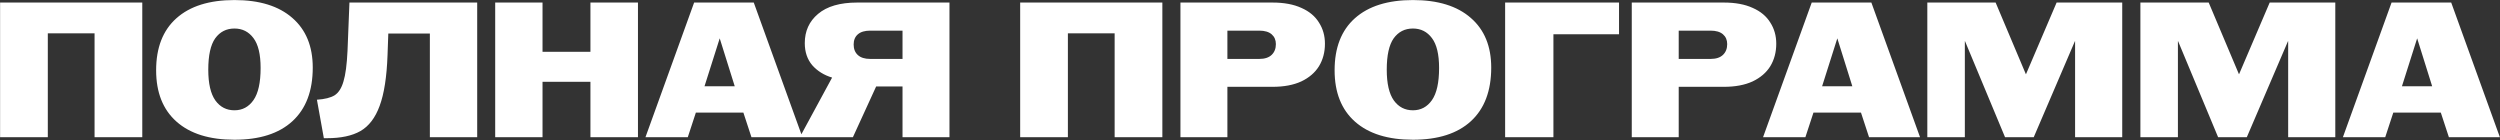 <?xml version="1.0" encoding="UTF-8"?> <svg xmlns="http://www.w3.org/2000/svg" width="4190" height="235" viewBox="0 0 4190 235" fill="none"><rect x="0" y="0" width="4190" height="235" fill="#333333" stroke="none"/><path d="M0.156 4.272H238.46V230H158.488V55.867H80.128V230H0.156V4.272ZM392.925 234.192C351.004 234.192 318.65 224.088 295.862 203.88C273.074 183.672 261.681 154.972 261.681 117.781C261.681 79.945 272.967 50.922 295.54 30.714C318.327 10.291 350.789 0.08 392.925 0.08C434.846 0.08 467.2 10.076 489.988 30.07C512.776 49.848 524.17 77.58 524.17 113.266C524.17 152.393 512.776 182.382 489.988 203.235C467.415 223.873 435.061 234.192 392.925 234.192ZM349.069 116.814C349.069 140.031 353.047 157.23 361.001 168.409C368.955 179.372 379.597 184.854 392.925 184.854C406.254 184.854 416.895 179.157 424.85 167.764C432.804 156.37 436.781 138.419 436.781 113.911C436.781 91.124 432.804 74.463 424.85 63.929C416.895 53.18 406.254 47.805 392.925 47.805C379.382 47.805 368.633 53.287 360.678 64.251C352.939 75.215 349.069 92.736 349.069 116.814ZM531.161 167.119C544.275 166.259 554.164 163.786 560.828 159.702C567.492 155.402 572.437 147.663 575.662 136.484C579.101 125.305 581.359 108.214 582.433 85.212L585.658 4.272H799.777V230H720.45V56.189H650.797L649.507 92.306C648.217 128.852 643.81 157.23 636.286 177.438C628.976 197.431 618.227 211.512 604.039 219.681C590.065 227.635 571.362 231.612 547.929 231.612H542.77L531.161 167.119ZM829.946 4.272H909.273V86.824H989.568V4.272H1069.22V230H989.568V137.129H909.273V230H829.946V4.272ZM1163.36 4.272H1263.32L1344.91 230H1259.45L1245.91 188.724H1166.26L1152.72 230H1081.77L1163.36 4.272ZM1231.4 144.546L1206.25 64.251L1180.77 144.546H1231.4ZM1394.6 130.035C1381.06 125.95 1369.99 119.071 1361.39 109.397C1353 99.508 1348.81 87.146 1348.81 72.313C1348.81 52.105 1356.23 35.766 1371.06 23.298C1386.11 10.614 1407.93 4.272 1436.52 4.272H1591.31V230H1512.63V144.868H1468.45L1429.43 230H1340.43L1394.6 130.035ZM1430.72 74.57C1430.72 82.094 1433.08 88.006 1437.81 92.306C1442.54 96.606 1449.42 98.755 1458.45 98.755H1512.63V51.352H1458.45C1449.42 51.352 1442.54 53.395 1437.81 57.479C1433.08 61.564 1430.72 67.261 1430.72 74.57ZM1709.81 4.272H1948.11V230H1868.14V55.867H1789.78V230H1709.81V4.272ZM1978.42 4.272H2132.89C2152.02 4.272 2168.14 7.282 2181.26 13.301C2194.37 19.106 2204.15 27.275 2210.6 37.809C2217.27 48.128 2220.6 59.952 2220.6 73.28C2220.6 87.469 2217.27 100.045 2210.6 111.009C2203.94 121.758 2194.05 130.25 2180.94 136.484C2167.82 142.504 2151.81 145.513 2132.89 145.513H2057.11V230H1978.42V4.272ZM2110.64 98.755C2119.67 98.755 2126.55 96.498 2131.28 91.984C2136 87.469 2138.37 81.45 2138.37 73.925C2138.37 67.046 2136 61.564 2131.28 57.479C2126.55 53.395 2119.67 51.352 2110.64 51.352H2057.11V98.755H2110.64ZM2368.04 234.192C2326.12 234.192 2293.77 224.088 2270.98 203.88C2248.19 183.672 2236.8 154.972 2236.8 117.781C2236.8 79.945 2248.09 50.922 2270.66 30.714C2293.45 10.291 2325.91 0.08 2368.04 0.08C2409.97 0.08 2442.32 10.076 2465.11 30.07C2487.9 49.848 2499.29 77.58 2499.29 113.266C2499.29 152.393 2487.9 182.382 2465.11 203.235C2442.54 223.873 2410.18 234.192 2368.04 234.192ZM2324.19 116.814C2324.19 140.031 2328.17 157.23 2336.12 168.409C2344.07 179.372 2354.72 184.854 2368.04 184.854C2381.37 184.854 2392.02 179.157 2399.97 167.764C2407.92 156.37 2411.9 138.419 2411.9 113.911C2411.9 91.124 2407.92 74.463 2399.97 63.929C2392.02 53.18 2381.37 47.805 2368.04 47.805C2354.5 47.805 2343.75 53.287 2335.8 64.251C2328.06 75.215 2324.19 92.736 2324.19 116.814ZM2522.59 4.272H2713.49V57.479H2603.53V230H2522.59V4.272ZM2734.84 4.272H2889.3C2908.44 4.272 2924.56 7.282 2937.67 13.301C2950.79 19.106 2960.57 27.275 2967.02 37.809C2973.68 48.128 2977.01 59.952 2977.01 73.28C2977.01 87.469 2973.68 100.045 2967.02 111.009C2960.35 121.758 2950.46 130.25 2937.35 136.484C2924.24 142.504 2908.22 145.513 2889.3 145.513H2813.52V230H2734.84V4.272ZM2867.05 98.755C2876.08 98.755 2882.96 96.498 2887.69 91.984C2892.42 87.469 2894.78 81.45 2894.78 73.925C2894.78 67.046 2892.42 61.564 2887.69 57.479C2882.96 53.395 2876.08 51.352 2867.05 51.352H2813.52V98.755H2867.05ZM3036.45 4.272H3136.41L3218 230H3132.54L3119 188.724H3039.35L3025.81 230H2954.86L3036.45 4.272ZM3104.49 144.546L3079.34 64.251L3053.86 144.546H3104.49ZM3230.19 4.272H3344.67L3395.3 124.23H3395.62L3446.89 4.272H3556.86V230H3477.85V69.088H3477.53L3408.52 230H3360.47L3293.4 69.088H3293.08V230H3230.19V4.272ZM3587.3 4.272H3701.78L3752.41 124.23H3752.73L3804 4.272H3913.96V230H3834.96V69.088H3834.64L3765.63 230H3717.58L3650.51 69.088H3650.18V230H3587.3V4.272ZM4008.26 4.272H4108.23L4189.81 230H4104.36L4090.81 188.724H4011.16L3997.62 230H3926.68L4008.26 4.272ZM4076.3 144.546L4051.15 64.251L4025.67 144.546H4076.3Z" fill="white"></path></svg> 